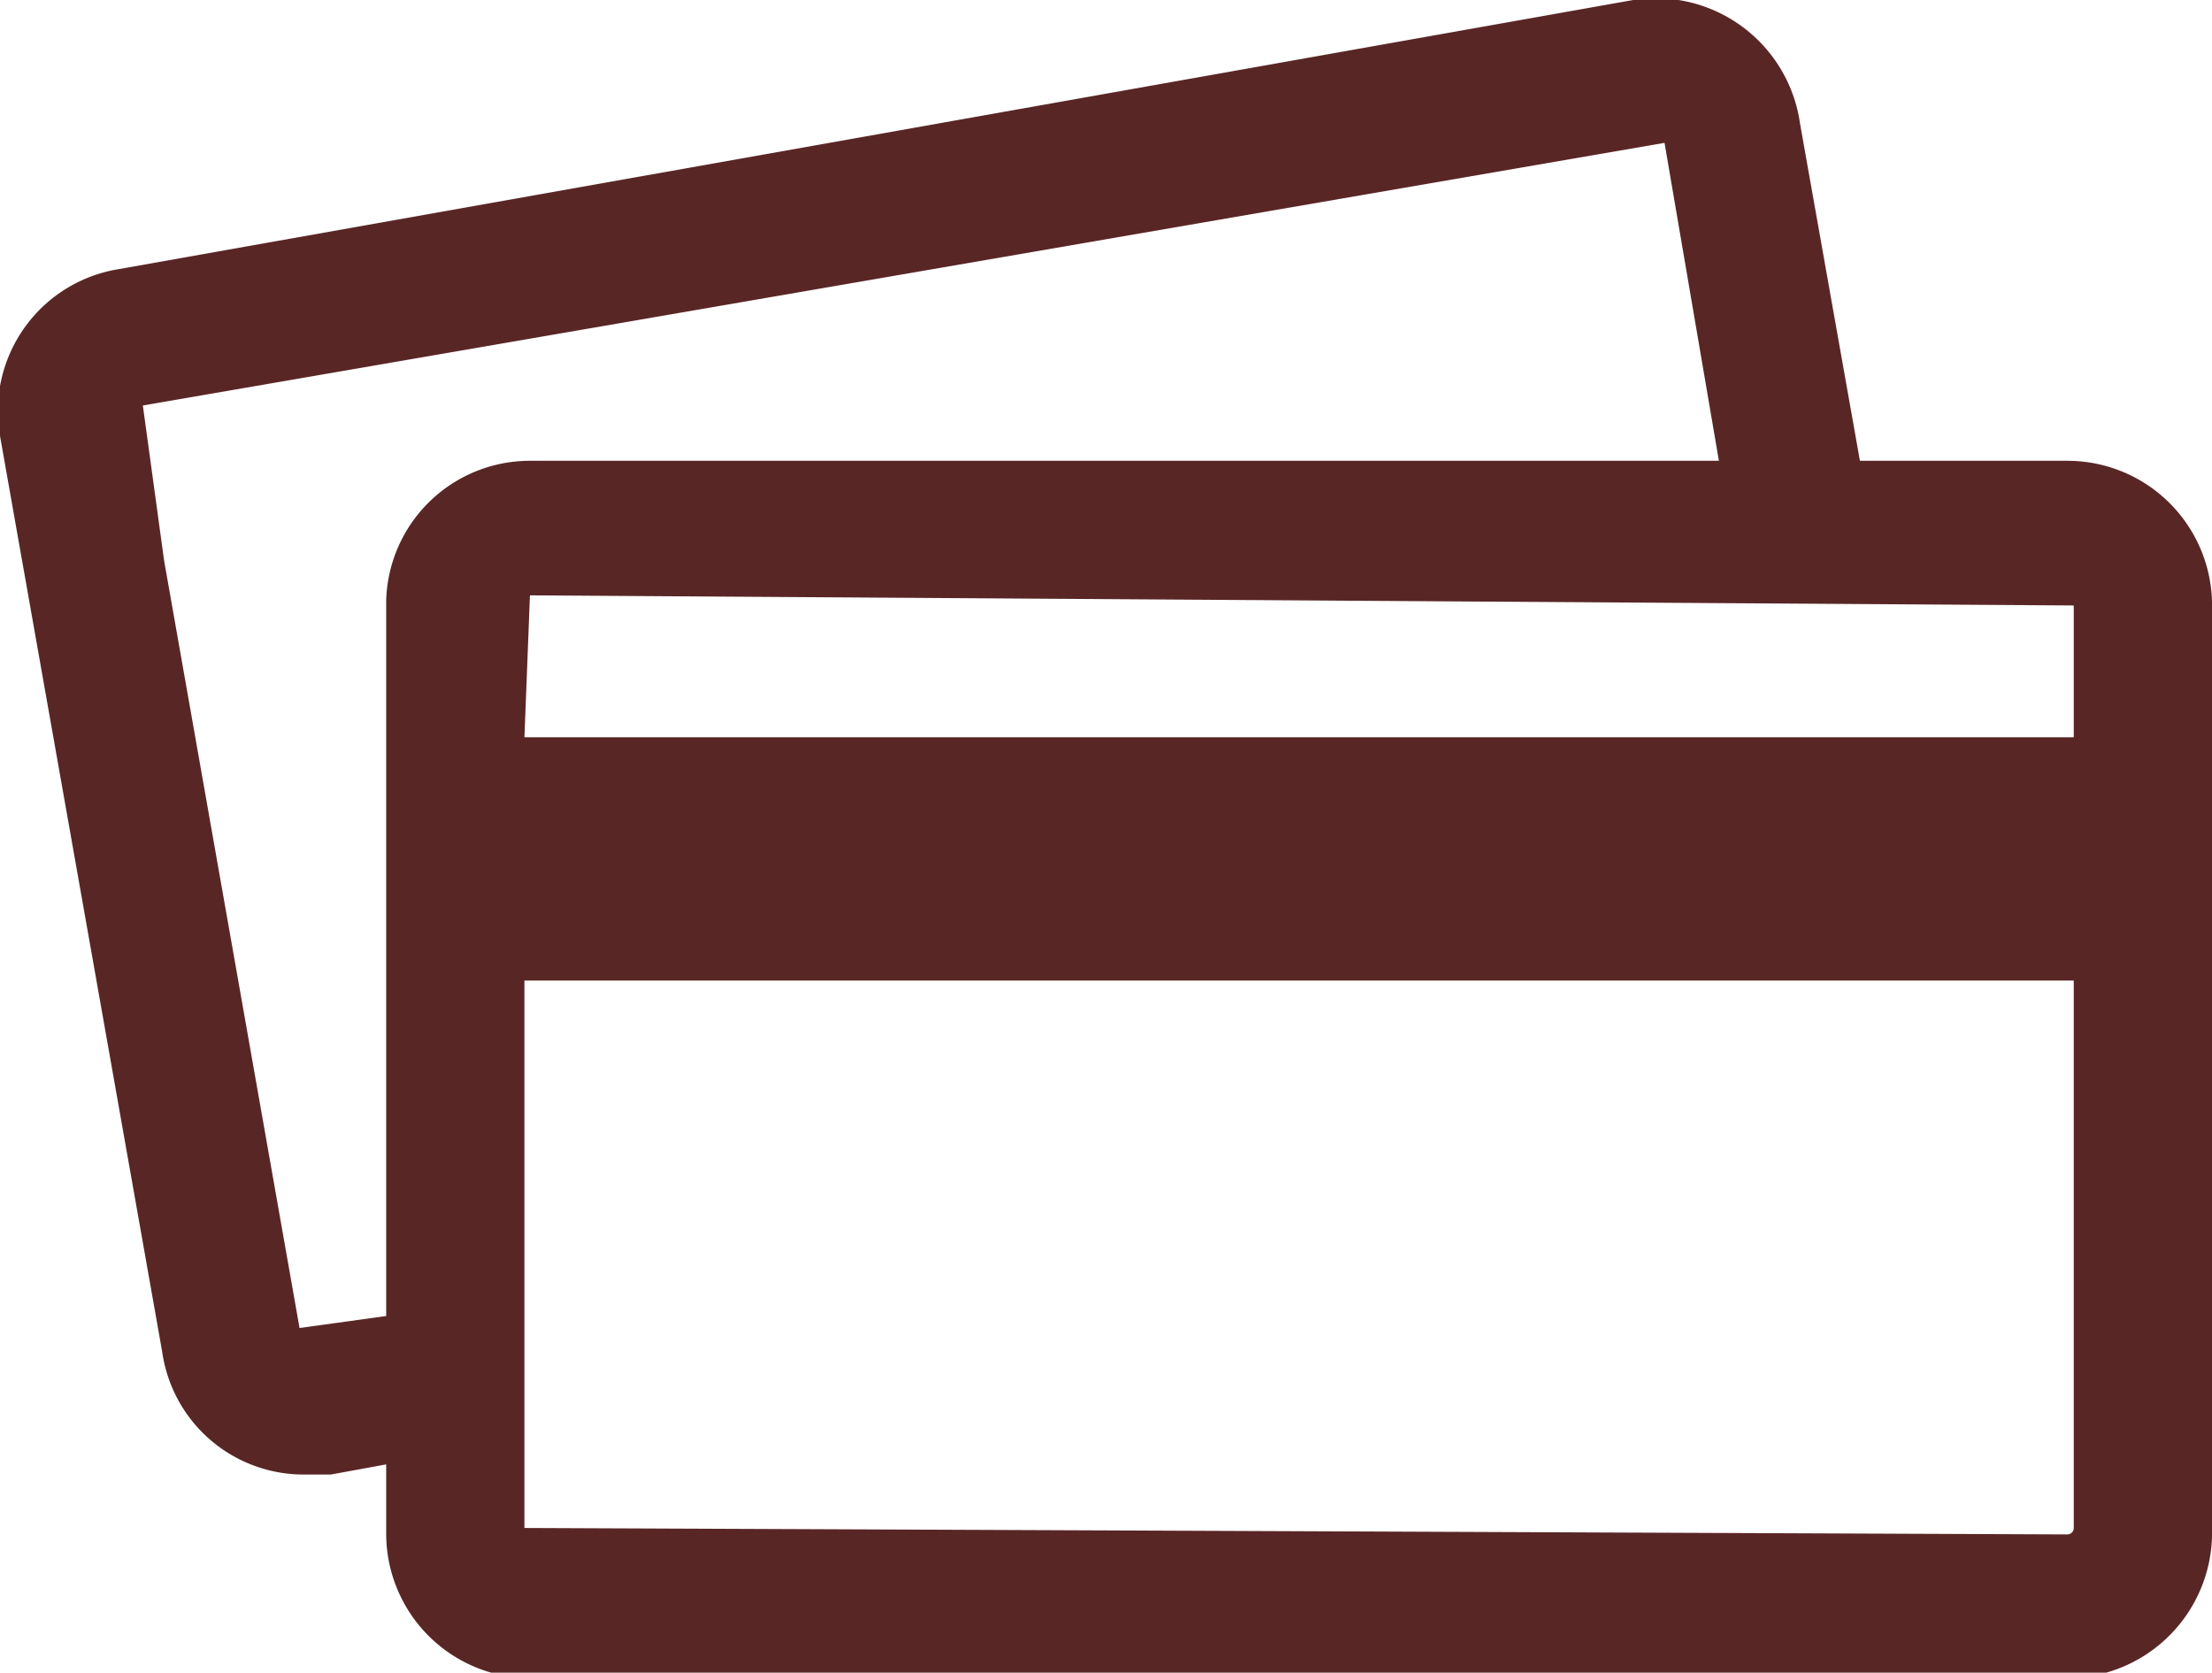 <?xml version="1.0" encoding="UTF-8"?> <svg xmlns="http://www.w3.org/2000/svg" viewBox="0 0 24 18.15"><defs><style>.cls-1{fill:#592626;}</style></defs><title>Recurso 1</title><g id="Capa_2" data-name="Capa 2"><g id="Слой_1" data-name="Слой 1"><path class="cls-1" d="M22.43,5H20.18l-.65-3.66A1.58,1.58,0,0,0,17.72,0L1.29,2.92A1.56,1.56,0,0,0,0,4.73l1.76,9.94A1.55,1.55,0,0,0,3.31,16l.28,0,.6-.11v.75a1.57,1.57,0,0,0,1.56,1.57H22.43A1.58,1.58,0,0,0,24,16.58V6.52A1.57,1.57,0,0,0,22.43,5Zm.07,1.57V8H5.69l.06-1.54ZM3.25,14.41,1.78,6.08,1.55,4.4,18.06,1.55,18.65,5H5.75A1.56,1.56,0,0,0,4.19,6.52v7.76Zm19.18,2.24L5.69,16.58V10.64H22.5v5.94A.07.07,0,0,1,22.43,16.65Z"></path></g></g></svg> 